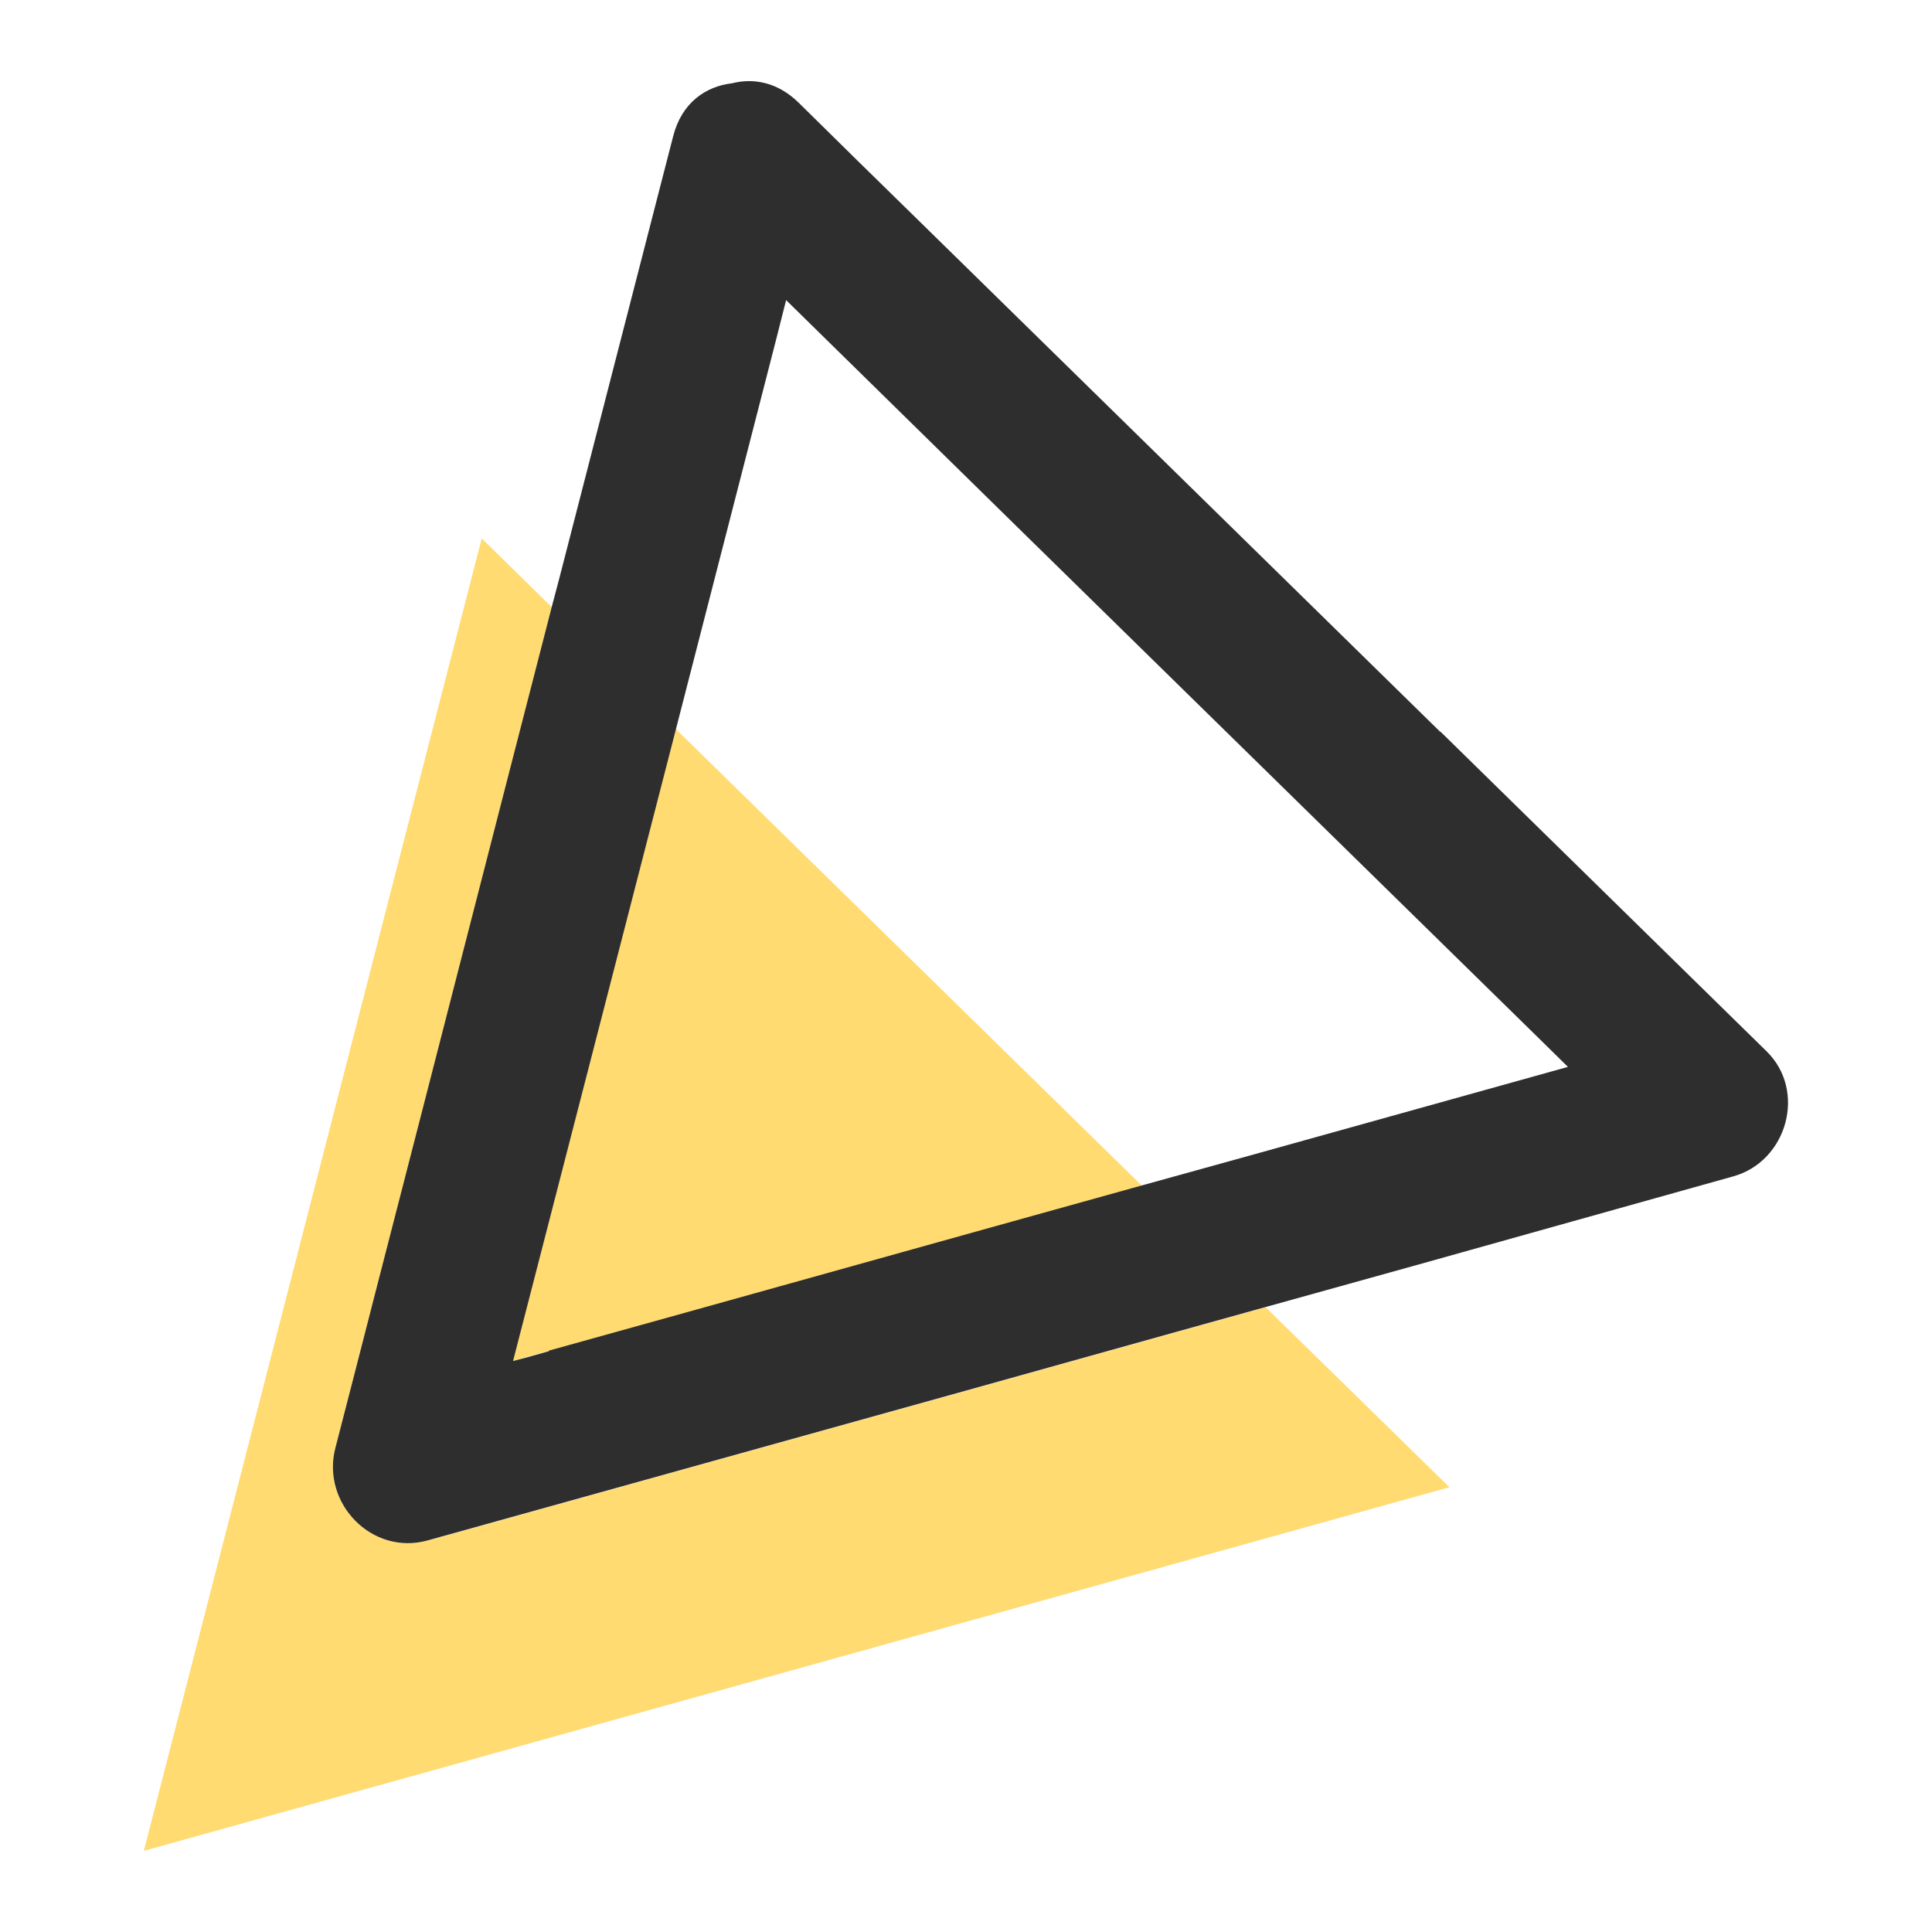 <?xml version="1.0" encoding="UTF-8"?>
<svg id="_レイヤー_1" data-name="レイヤー 1" xmlns="http://www.w3.org/2000/svg" viewBox="0 0 45 45">
  <defs>
    <style>
      .cls-1 {
        fill: none;
      }

      .cls-2 {
        fill: #ffdb72;
      }

      .cls-3 {
        fill: #2e2e2e;
      }
    </style>
  </defs>
  <path class="cls-1" d="M36.52,24.85c-.21-.21-.42-.41-.63-.62-4.06-3.98-8.11-7.95-12.17-11.93-1.8-1.77-3.61-3.54-5.41-5.31-.07.29-.15.58-.22.87-.78,3.03-1.56,6.06-2.34,9.1l10.87,10.65c.87-.24,1.73-.48,2.6-.72,2.44-.68,4.88-1.36,7.32-2.04Z"/>
  <path class="cls-2" d="M13.83,24.37c-.63,2.44-1.26,4.89-1.89,7.33.28-.08.56-.16.84-.23,4.61-1.28,9.21-2.57,13.82-3.85l-10.87-10.65c-.64,2.47-1.27,4.94-1.91,7.41Z"/>
  <g>
    <path class="cls-2" d="M9.96,35.88c-1.3.36-2.48-.87-2.15-2.15.32-1.26.65-2.52.97-3.77,1.36-5.27,2.71-10.55,4.07-15.82l-1.63-1.6-7.87,30.57,30.41-8.47-4.28-4.19c-3.1.86-6.19,1.73-9.29,2.59-3.41.95-6.82,1.9-10.24,2.85Z"/>
    <path class="cls-3" d="M33.55,17.05c-4.06-3.98-8.11-7.95-12.17-11.93-.93-.91-1.86-1.82-2.78-2.73-.48-.47-1.04-.58-1.55-.45-.61.07-1.17.45-1.37,1.23-.88,3.43-1.77,6.86-2.65,10.29-.06.23-.12.46-.18.68-1.36,5.27-2.71,10.55-4.07,15.82-.32,1.26-.65,2.52-.97,3.77-.33,1.28.85,2.51,2.15,2.15,3.41-.95,6.82-1.9,10.24-2.85,3.1-.86,6.19-1.73,9.29-2.59,2.38-.66,4.75-1.32,7.13-1.99,1.25-.35,2.5-.7,3.75-1.05,1.26-.35,1.72-2,.77-2.92-2.53-2.48-5.06-4.96-7.59-7.44ZM12.79,31.47c-.28.08-.56.16-.84.23.63-2.44,1.26-4.89,1.89-7.33.64-2.47,1.27-4.94,1.91-7.41.78-3.03,1.56-6.06,2.34-9.1.07-.29.15-.58.22-.87,1.8,1.77,3.61,3.54,5.41,5.31,4.06,3.98,8.11,7.95,12.17,11.93.21.21.42.41.63.62-2.44.68-4.88,1.36-7.32,2.04-.87.24-1.73.48-2.6.72-4.61,1.28-9.21,2.57-13.82,3.85Z"/>
  </g>
</svg>